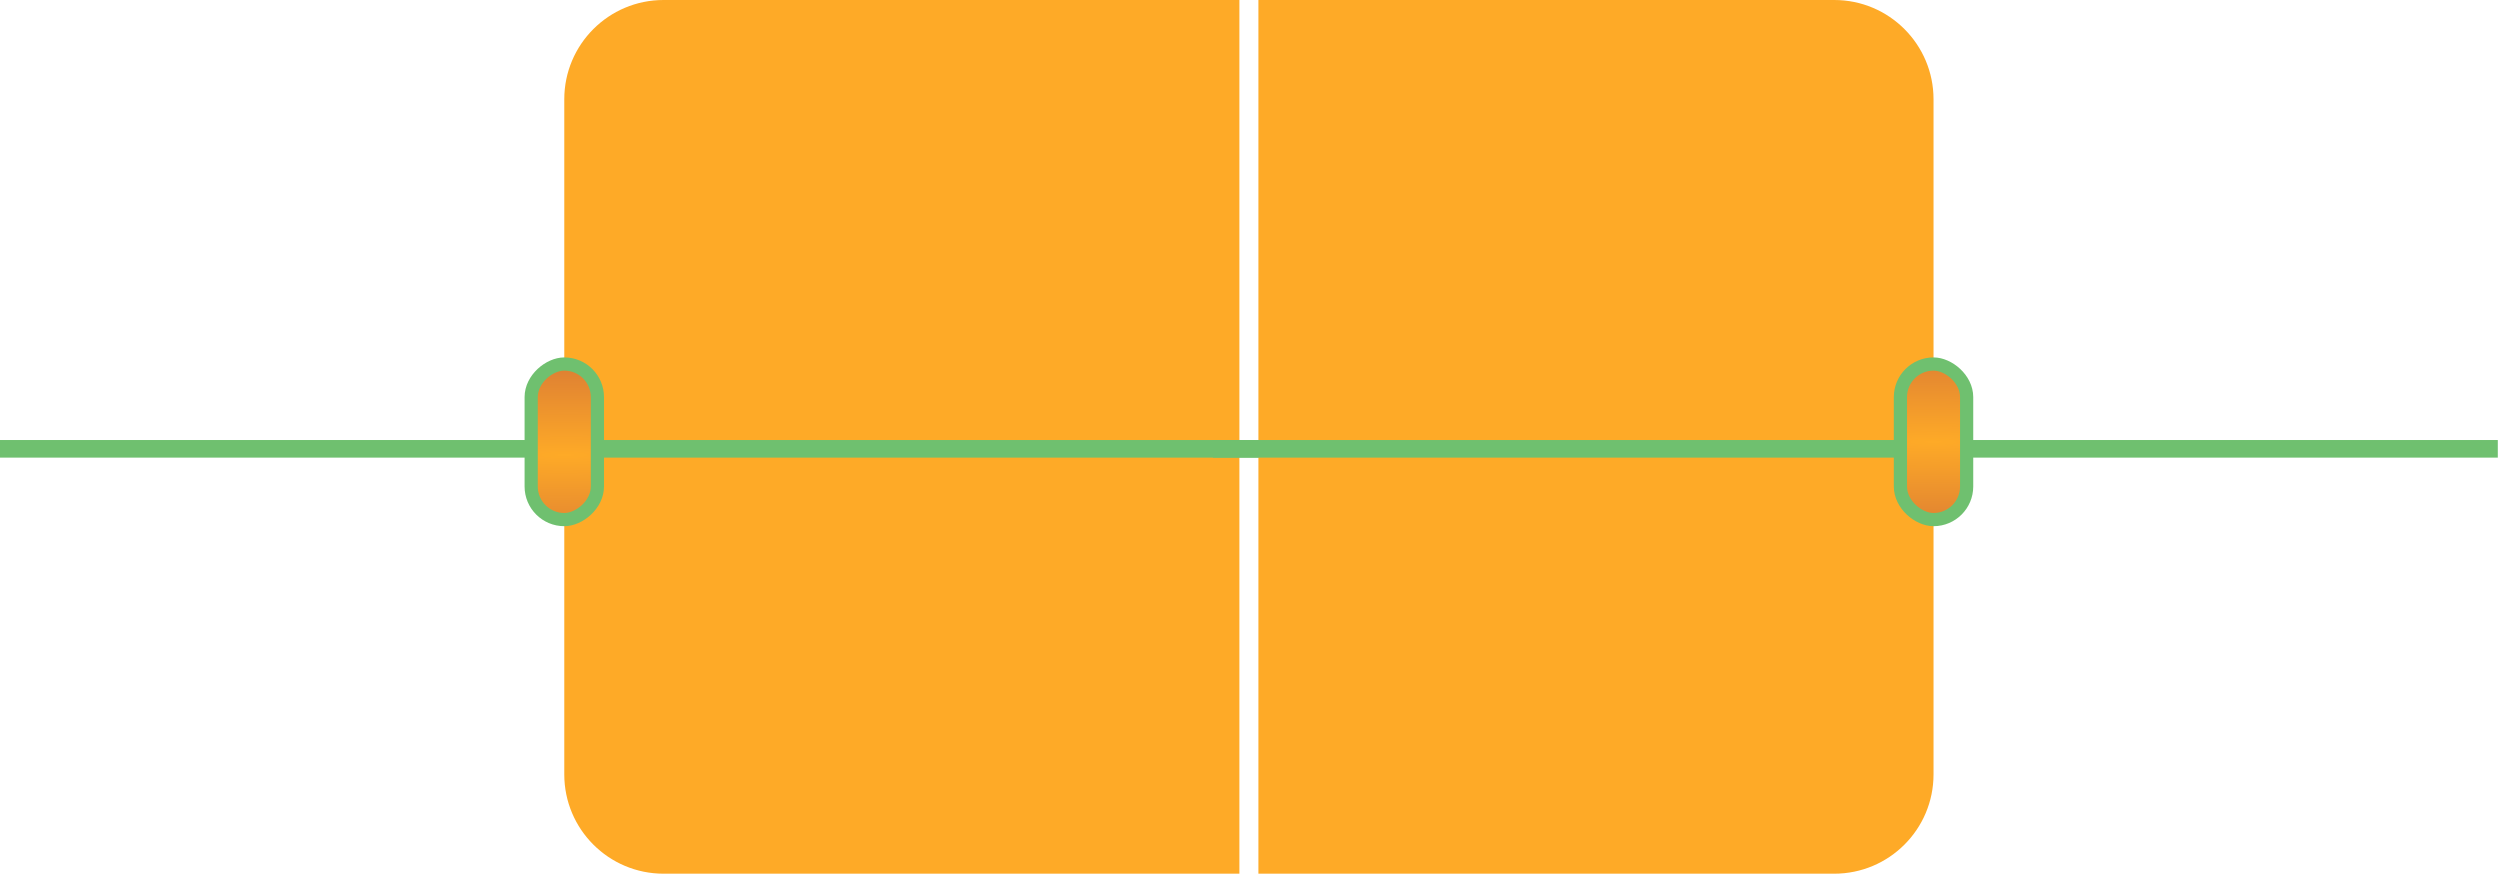 <?xml version="1.0" encoding="UTF-8"?> <svg xmlns="http://www.w3.org/2000/svg" width="351" height="123" viewBox="0 0 351 123" fill="none"><path d="M79.225 13.939C79.225 6.241 85.465 0 93.164 0H174.012V122.666H93.164C85.465 122.666 79.225 116.425 79.225 108.727V13.939Z" fill="#FEAA27"></path><rect y="61.779" width="180.396" height="2.471" fill="#6FC06F"></rect><rect x="83.876" y="51.108" width="21.843" height="9.298" rx="4.649" transform="rotate(90 83.876 51.108)" fill="url(#paint0_radial_61085_436)" stroke="#6FC06F" stroke-width="1.853"></rect><path d="M271.467 13.939C271.467 6.241 265.226 0 257.527 0H176.68V122.666H257.528C265.226 122.666 271.467 116.425 271.467 108.727V13.939Z" fill="#FEAA27"></path><rect width="180.396" height="2.471" transform="matrix(-1 0 0 1 350.691 61.779)" fill="#6FC06F"></rect><rect x="0.927" y="0.927" width="21.843" height="9.298" rx="4.649" transform="matrix(0 1 1 0 265.891 50.181)" fill="url(#paint1_radial_61085_436)" stroke="#6FC06F" stroke-width="1.853"></rect><defs><radialGradient id="paint0_radial_61085_436" cx="0" cy="0" r="1" gradientTransform="matrix(-17.773 0 -0.176 -129.955 96.651 55.757)" gradientUnits="userSpaceOnUse"><stop stop-color="#FEAA27"></stop><stop offset="1" stop-color="#D06D38"></stop></radialGradient><radialGradient id="paint1_radial_61085_436" cx="0" cy="0" r="1" gradientTransform="matrix(-17.773 0 -0.176 -129.955 11.848 5.576)" gradientUnits="userSpaceOnUse"><stop stop-color="#FEAA27"></stop><stop offset="1" stop-color="#D06D38"></stop></radialGradient></defs></svg> 
